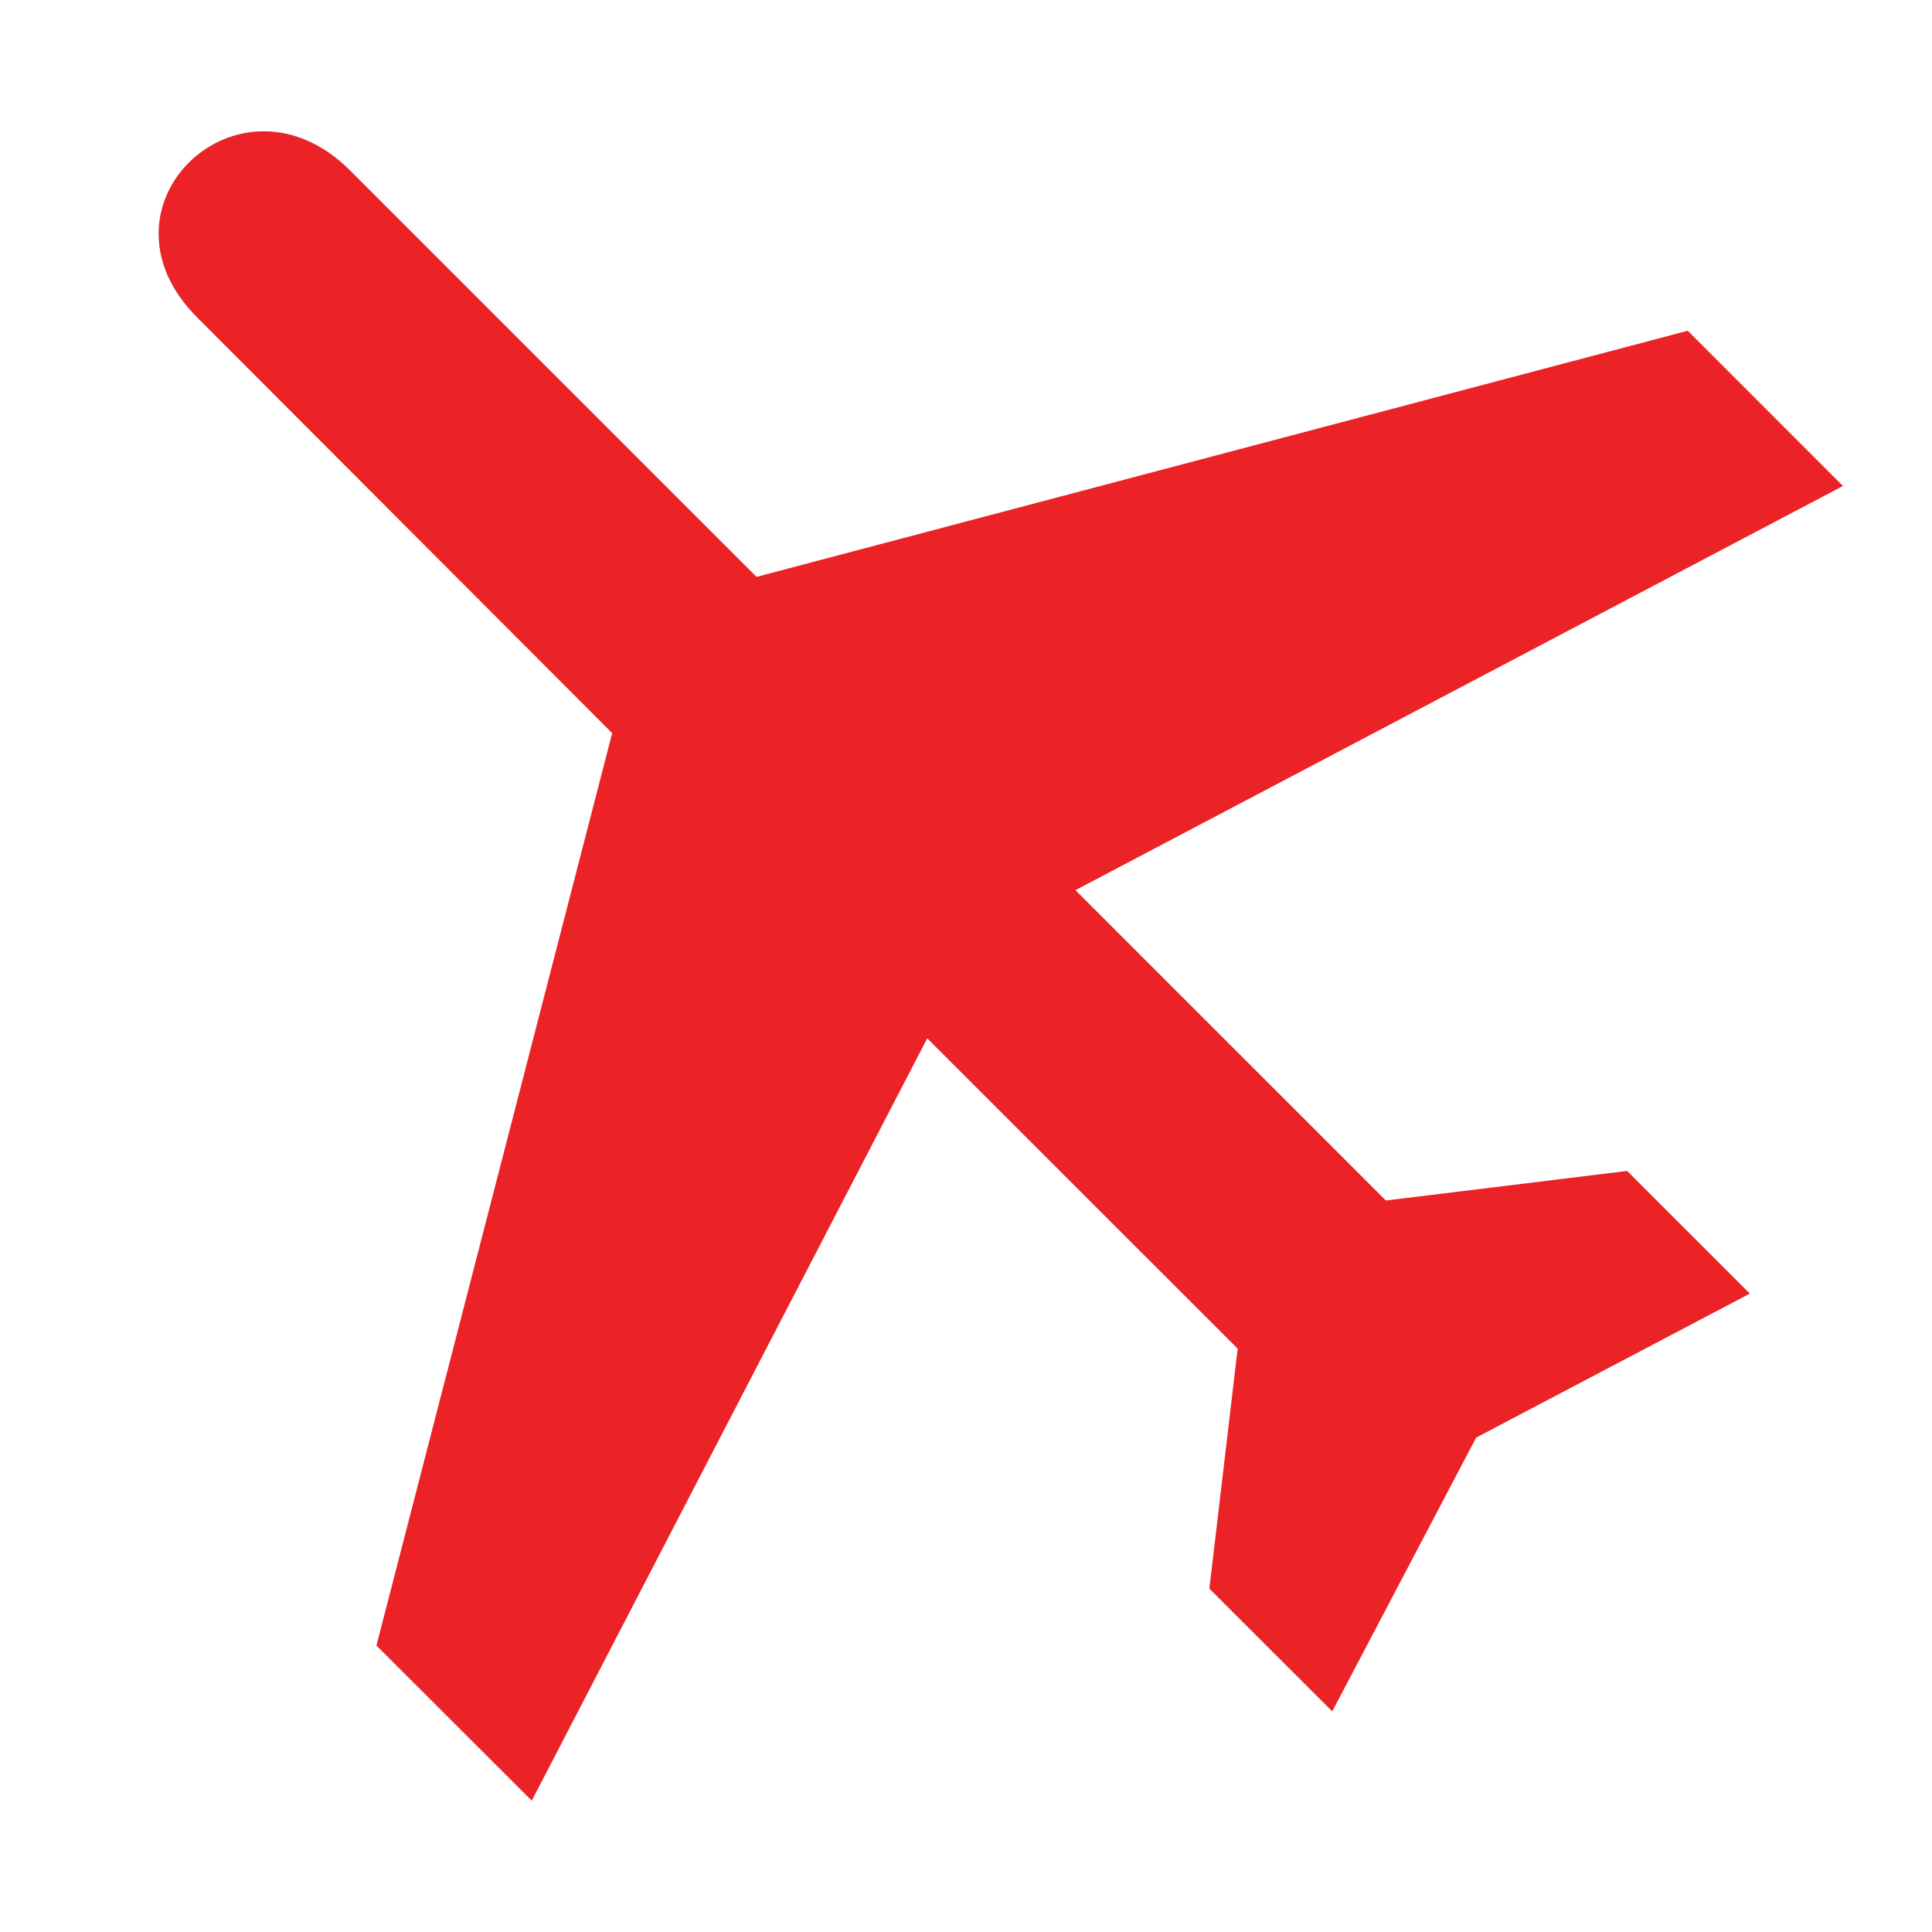 <?xml version="1.0" encoding="utf-8"?>
<!-- Generator: Adobe Illustrator 14.0.0, SVG Export Plug-In . SVG Version: 6.00 Build 43363)  -->
<!DOCTYPE svg PUBLIC "-//W3C//DTD SVG 1.1//EN" "http://www.w3.org/Graphics/SVG/1.1/DTD/svg11.dtd">
<svg version="1.1" id="Layer_1" xmlns="http://www.w3.org/2000/svg" xmlns:xlink="http://www.w3.org/1999/xlink" x="0px" y="0px"
	 width="64px" height="64px" viewBox="0 0 64 64" enable-background="new 0 0 64 64" xml:space="preserve">
<title>Dollar Badge</title>
<desc>A line styled icon from Orion Icon Library.</desc>
<path fill="#EB2226" d="M6.534,10.518C2.842,6.826,7.95,2,11.595,5.645L25.061,19.11l30.848-8.154l5.141,5.143L35.626,29.488
	l10.282,10.28l7.992-0.979l4.066,4.063L48.9,47.622l-4.768,9.069l-4.07-4.065l0.937-7.95L30.716,34.396L17.615,59.65l-5.145-5.14
	l7.809-30.223L6.534,10.518L6.534,10.518z"/>
</svg>
